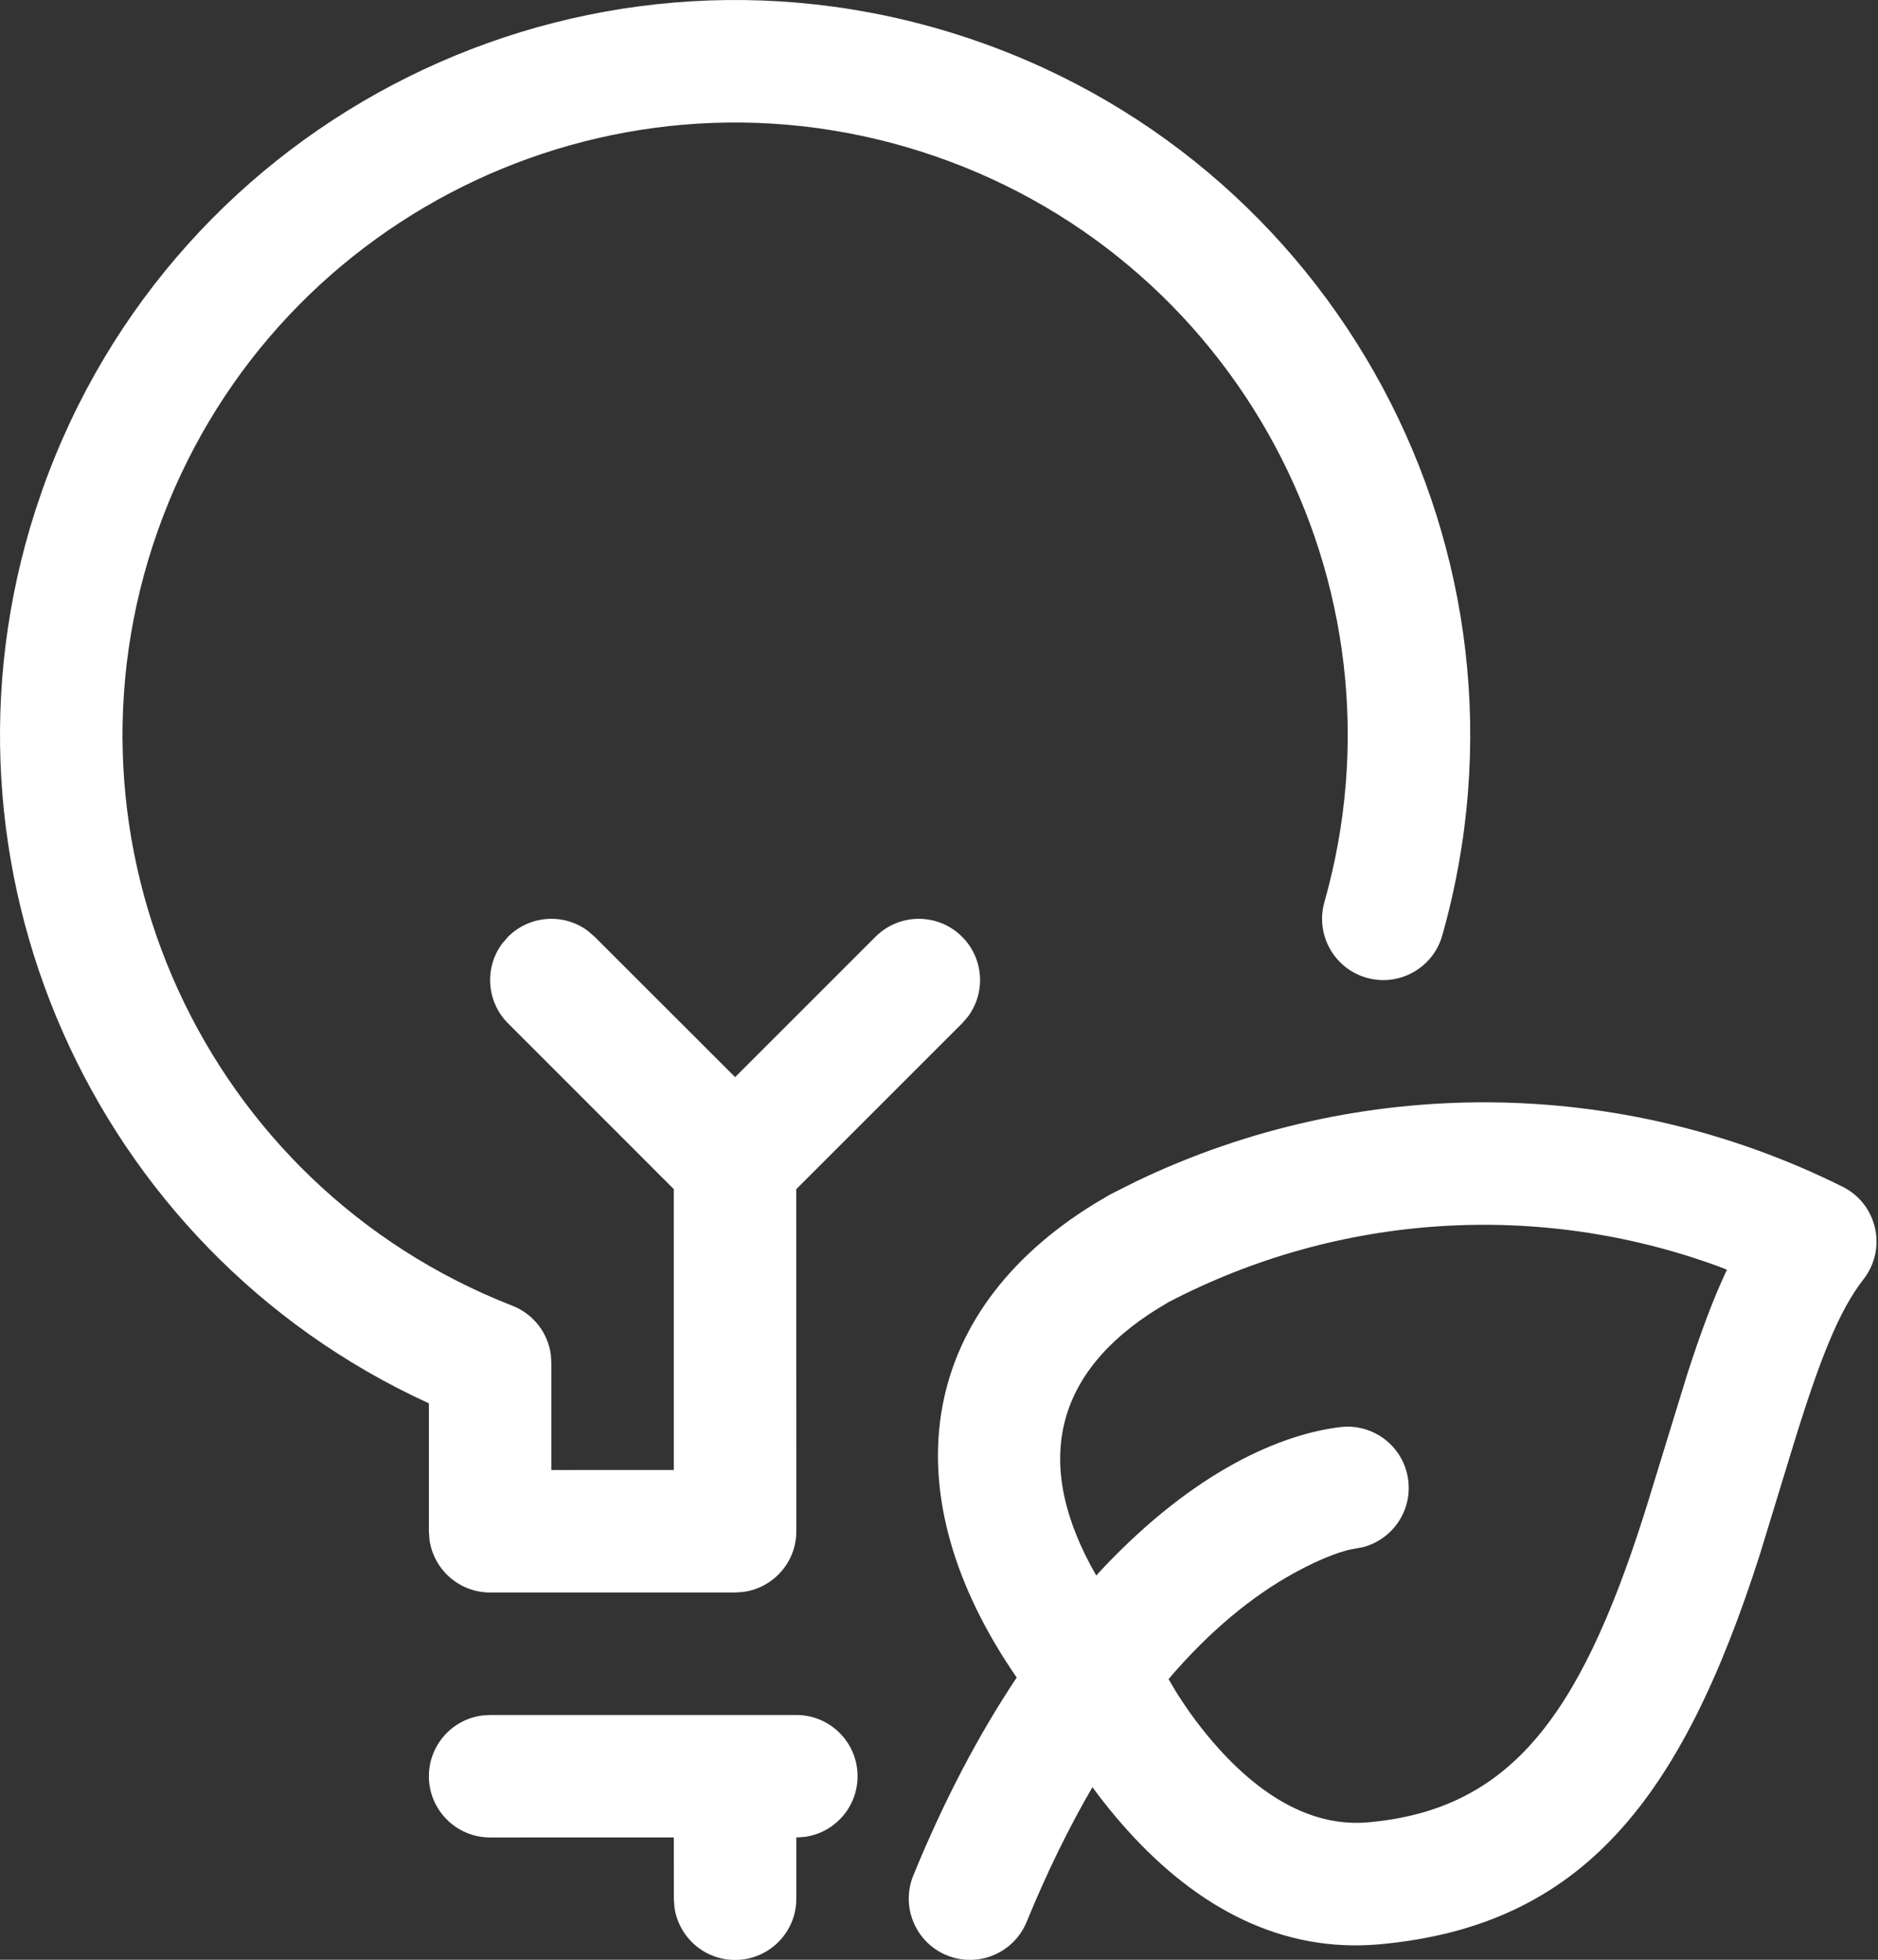 <?xml version="1.0" encoding="UTF-8"?>
<svg width="69px" height="72px" viewBox="0 0 69 72" version="1.1" xmlns="http://www.w3.org/2000/svg" xmlns:xlink="http://www.w3.org/1999/xlink">
    <rect x="0" y="0" width="69" height="72" fill="#333333" stroke="none"/>
    <title>Combined-Shape</title>
    <g id="Page-1" stroke="none" stroke-width="1" fill="none" fill-rule="evenodd">
        <g id="Landing---Panoramica" transform="translate(-685, -1755)" fill="#FFFFFF">
            <path d="M714.258,1818.007 C715.501,1818.007 716.508,1819.014 716.508,1820.257 C716.508,1821.396 715.662,1822.337 714.563,1822.486 L714.258,1822.507 L714.258,1824.757 C714.258,1825.999 713.251,1827.007 712.008,1827.007 C710.869,1827.007 709.928,1826.16 709.779,1825.062 L709.758,1824.757 L709.756,1822.506 L703.008,1822.507 C701.765,1822.507 700.758,1821.499 700.758,1820.257 C700.758,1819.118 701.605,1818.176 702.703,1818.027 L703.008,1818.007 L714.258,1818.007 Z M726.765,1798.393 C734.961,1794.47 744.531,1794.53 752.698,1798.599 C753.971,1799.233 754.344,1800.873 753.47,1801.995 C752.566,1803.156 751.854,1804.921 750.799,1808.384 L750.799,1808.384 L749.662,1812.103 C746.784,1821.096 743.137,1825.751 735.701,1826.43 C732.1,1826.76 729.001,1825.098 726.432,1822.252 C725.945,1821.713 725.514,1821.175 725.137,1820.659 C724.282,1822.127 723.472,1823.774 722.721,1825.606 C722.25,1826.756 720.936,1827.307 719.786,1826.836 C718.637,1826.365 718.086,1825.051 718.557,1823.901 C719.69,1821.134 720.962,1818.718 722.355,1816.631 C717.711,1809.898 718.652,1803.257 725.222,1799.218 L725.222,1799.218 L725.794,1798.881 L726.765,1798.393 Z M748.159,1801.534 C741.578,1799.116 734.233,1799.555 727.94,1802.836 L727.94,1802.836 L727.525,1803.085 C723.731,1805.445 722.92,1808.789 725.277,1812.882 C728.556,1809.307 731.781,1807.734 734.232,1807.431 C735.465,1807.278 736.589,1808.154 736.741,1809.388 C736.881,1810.518 736.156,1811.556 735.085,1811.839 L734.784,1811.897 C734.447,1811.938 733.653,1812.182 732.541,1812.795 C731.01,1813.639 729.454,1814.907 727.934,1816.688 L728.212,1817.16 C728.657,1817.87 729.181,1818.581 729.773,1819.237 C731.484,1821.133 733.34,1822.128 735.29,1821.949 C740.406,1821.482 742.992,1818.182 745.376,1810.732 L745.376,1810.732 L745.506,1810.32 L746.996,1805.472 C747.48,1803.978 747.919,1802.792 748.383,1801.793 L748.383,1801.793 L748.452,1801.648 L748.159,1801.534 Z M703.008,1813.507 C701.869,1813.507 700.928,1812.66 700.779,1811.562 L700.758,1811.257 L700.758,1806.556 L700.709,1806.535 C688.357,1800.856 682.113,1786.788 686.296,1773.765 L686.554,1773.001 C691.417,1759.259 706.308,1751.858 720.198,1756.278 C734.089,1760.699 741.963,1775.345 737.99,1789.37 C737.651,1790.566 736.407,1791.26 735.212,1790.922 C734.016,1790.583 733.322,1789.339 733.66,1788.143 C736.972,1776.456 730.409,1764.25 718.834,1760.566 C707.258,1756.882 694.848,1763.05 690.796,1774.502 C686.743,1785.953 692.511,1798.554 703.826,1802.972 C704.594,1803.271 705.128,1803.962 705.237,1804.763 L705.258,1805.068 L705.258,1809.007 L709.756,1809.006 L709.755,1798.687 L703.667,1792.598 C702.868,1791.799 702.796,1790.549 703.449,1789.668 L703.667,1789.416 C704.466,1788.617 705.716,1788.544 706.597,1789.198 L706.849,1789.416 L712.009,1794.573 L717.167,1789.416 C718.046,1788.537 719.47,1788.537 720.349,1789.416 C721.148,1790.215 721.221,1791.465 720.567,1792.345 L720.349,1792.598 L714.256,1798.689 L714.258,1811.257 C714.258,1812.396 713.412,1813.337 712.313,1813.486 L712.008,1813.507 L712.008,1813.507 L703.008,1813.507 Z" id="Combined-Shape"></path>
        </g>
    </g>
</svg>